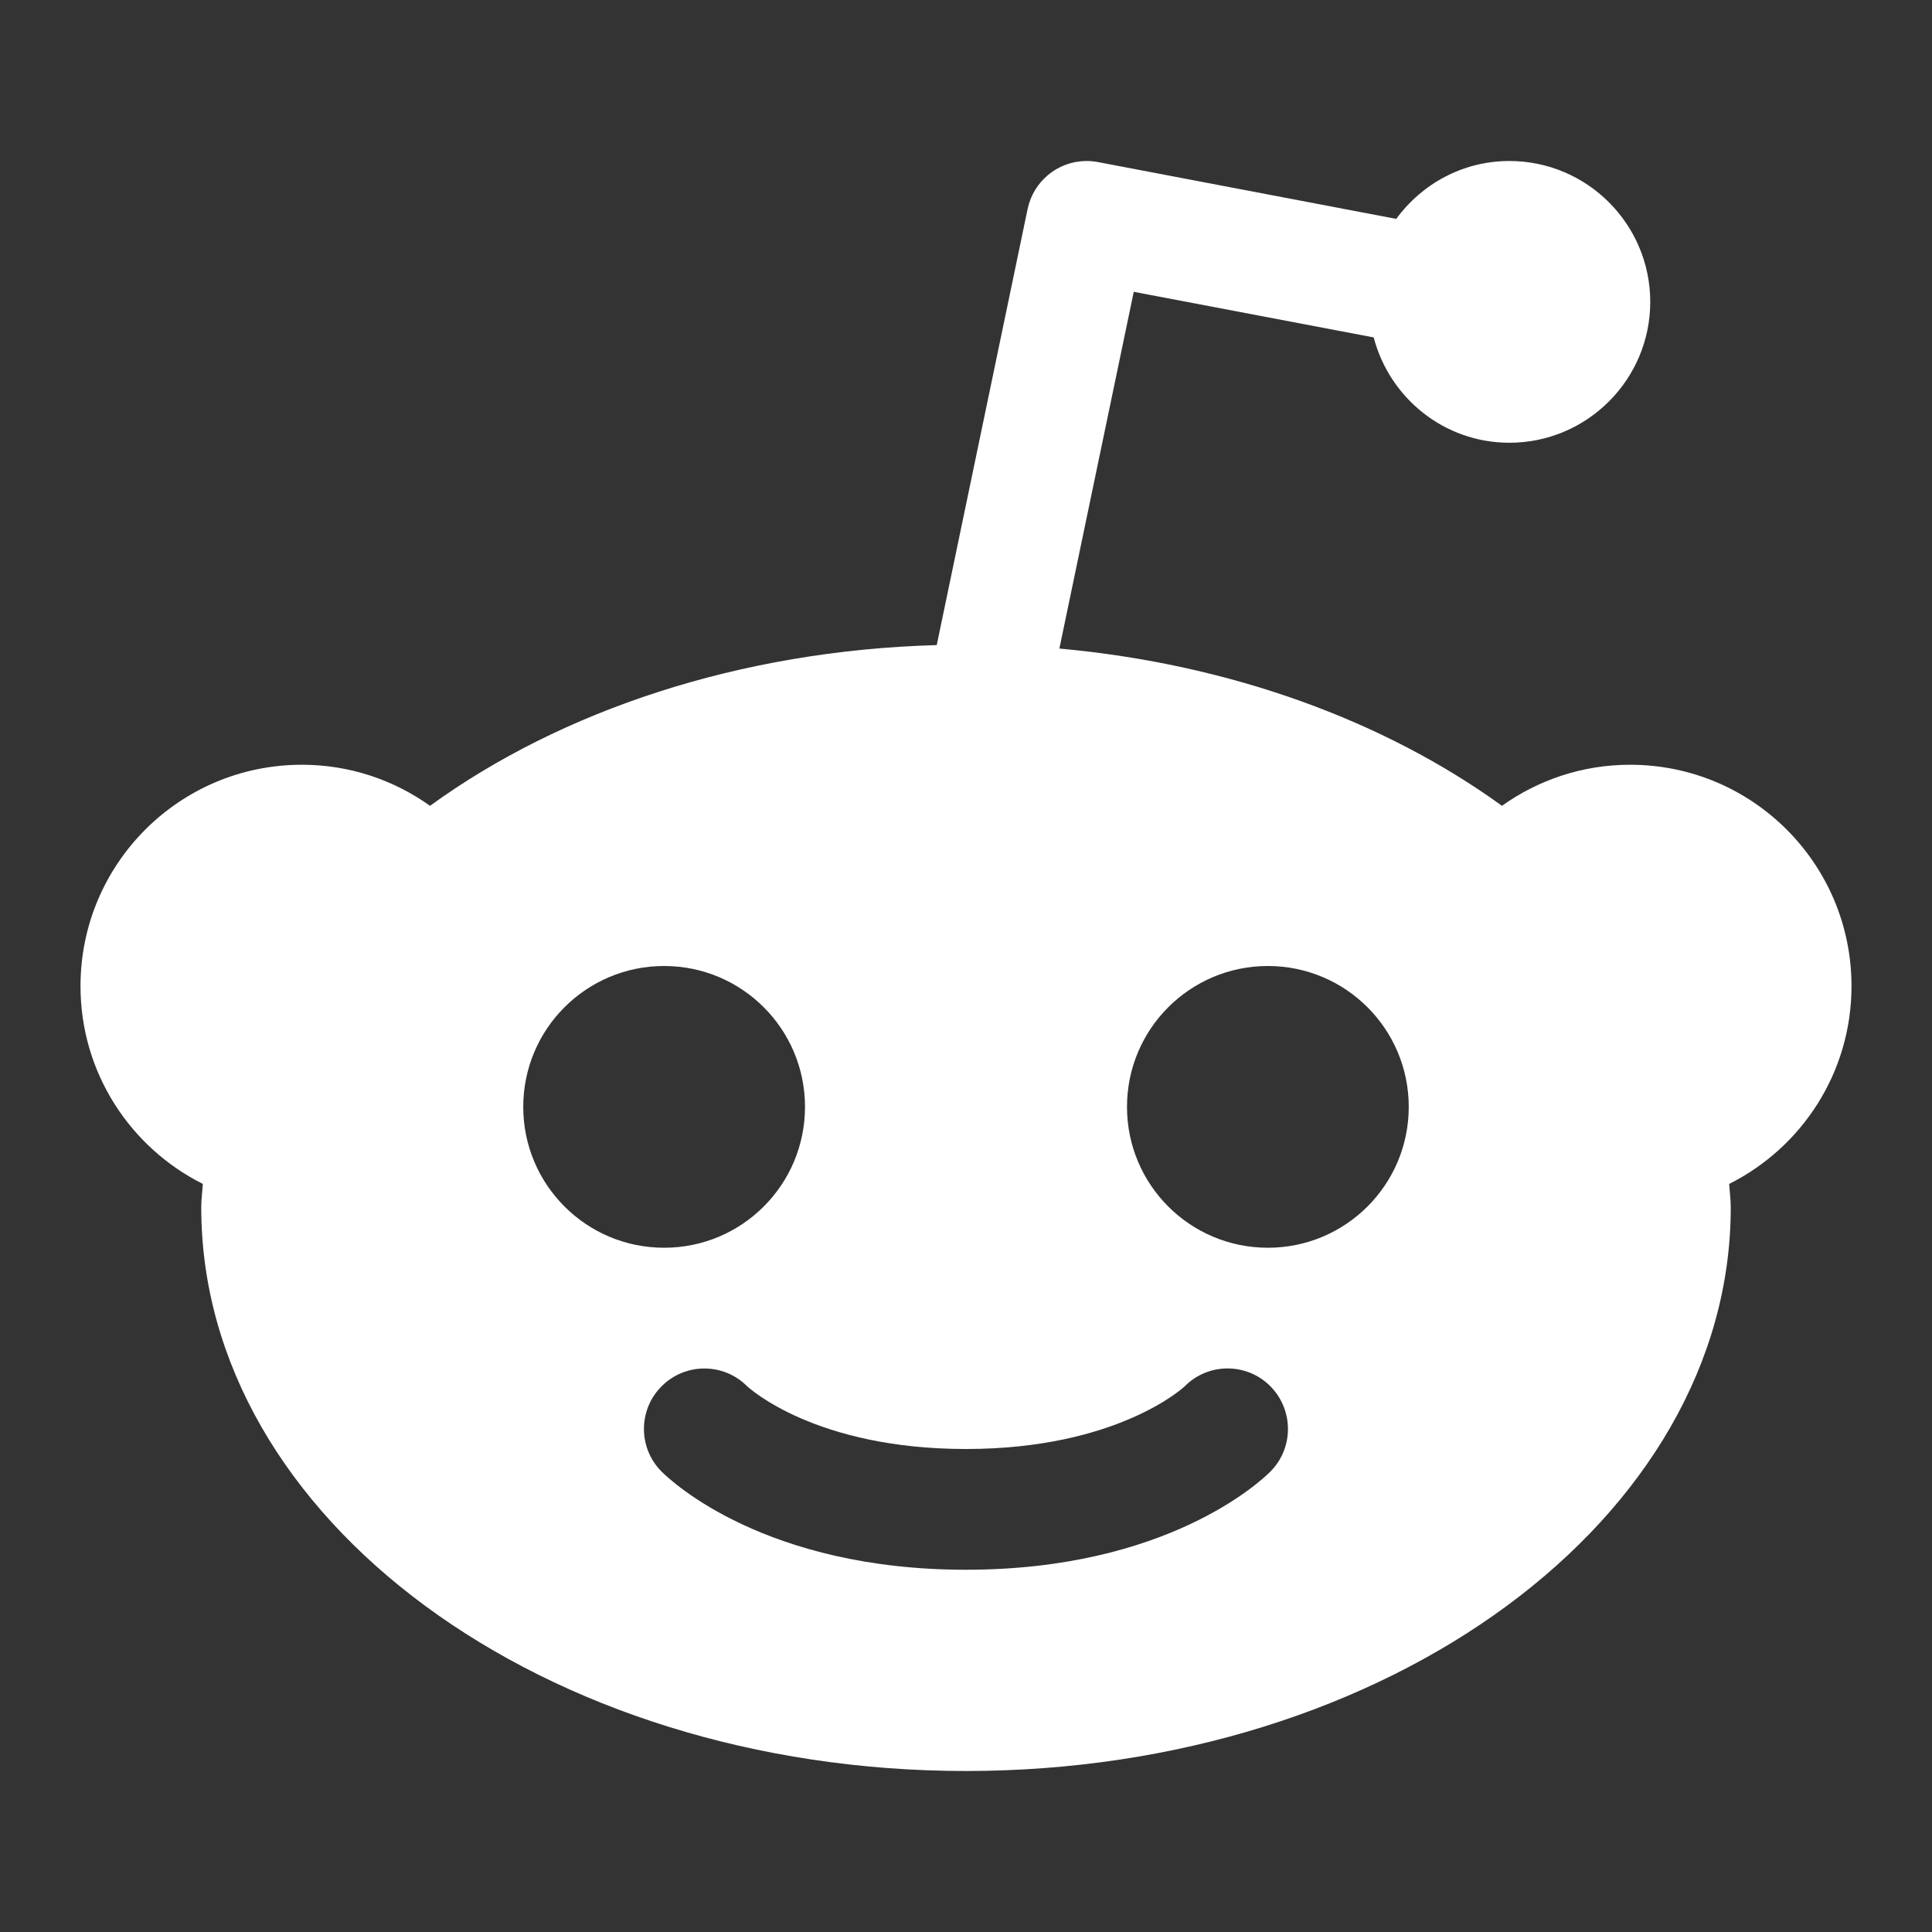 <?xml version="1.0" encoding="UTF-8"?>
<svg xmlns="http://www.w3.org/2000/svg" xmlns:xlink="http://www.w3.org/1999/xlink" viewBox="0 0 48 48" width="48px" height="48px">
<rect x="0" y="0" width="48" height="48" fill="#333333" stroke="none"/>
<g id="surface125209706">
<path style=" stroke:none;fill-rule:nonzero;fill:rgb(100%,100%,100%);fill-opacity:1;" d="M 26.98 4 C 26.277 4.008 25.676 4.504 25.531 5.191 L 23.273 16.027 C 18.375 16.164 13.949 17.652 10.684 20.02 C 9.785 19.379 8.688 19 7.5 19 C 4.461 19 2 21.461 2 24.5 C 2 26.652 3.238 28.512 5.039 29.414 C 5.027 29.609 5 29.801 5 30 C 5 37.73 13.508 44 24 44 C 34.492 44 43 37.73 43 30 C 43 29.801 42.973 29.609 42.961 29.414 C 44.762 28.512 46 26.652 46 24.5 C 46 21.461 43.539 19 40.5 19 C 39.312 19 38.215 19.379 37.316 20.02 C 34.406 17.914 30.582 16.5 26.32 16.113 L 28.168 7.25 L 34.129 8.383 C 34.523 9.887 35.879 11 37.5 11 C 39.43 11 41 9.43 41 7.5 C 41 5.57 39.43 4 37.5 4 C 36.344 4 35.324 4.57 34.688 5.438 L 27.281 4.027 C 27.184 4.008 27.082 4 26.984 4 Z M 16.5 24 C 18.434 24 20 25.566 20 27.5 C 20 29.434 18.434 31 16.5 31 C 14.566 31 13 29.434 13 27.5 C 13 25.566 14.566 24 16.5 24 Z M 31.5 24 C 33.434 24 35 25.566 35 27.5 C 35 29.434 33.434 31 31.5 31 C 29.566 31 28 29.434 28 27.5 C 28 25.566 29.566 24 31.5 24 Z M 17.5 34 C 17.883 34 18.266 34.145 18.559 34.438 C 18.613 34.488 20.262 36 23.996 36 C 27.77 36 29.422 34.457 29.438 34.438 C 30.023 33.852 30.973 33.852 31.559 34.438 C 32.145 35.027 32.145 35.977 31.562 36.562 C 31.312 36.812 28.977 39 24 39 C 19.023 39 16.688 36.812 16.438 36.562 C 15.852 35.977 15.852 35.027 16.438 34.441 C 16.734 34.145 17.117 34 17.5 34 Z M 17.5 34 "/>
</g>
</svg>
